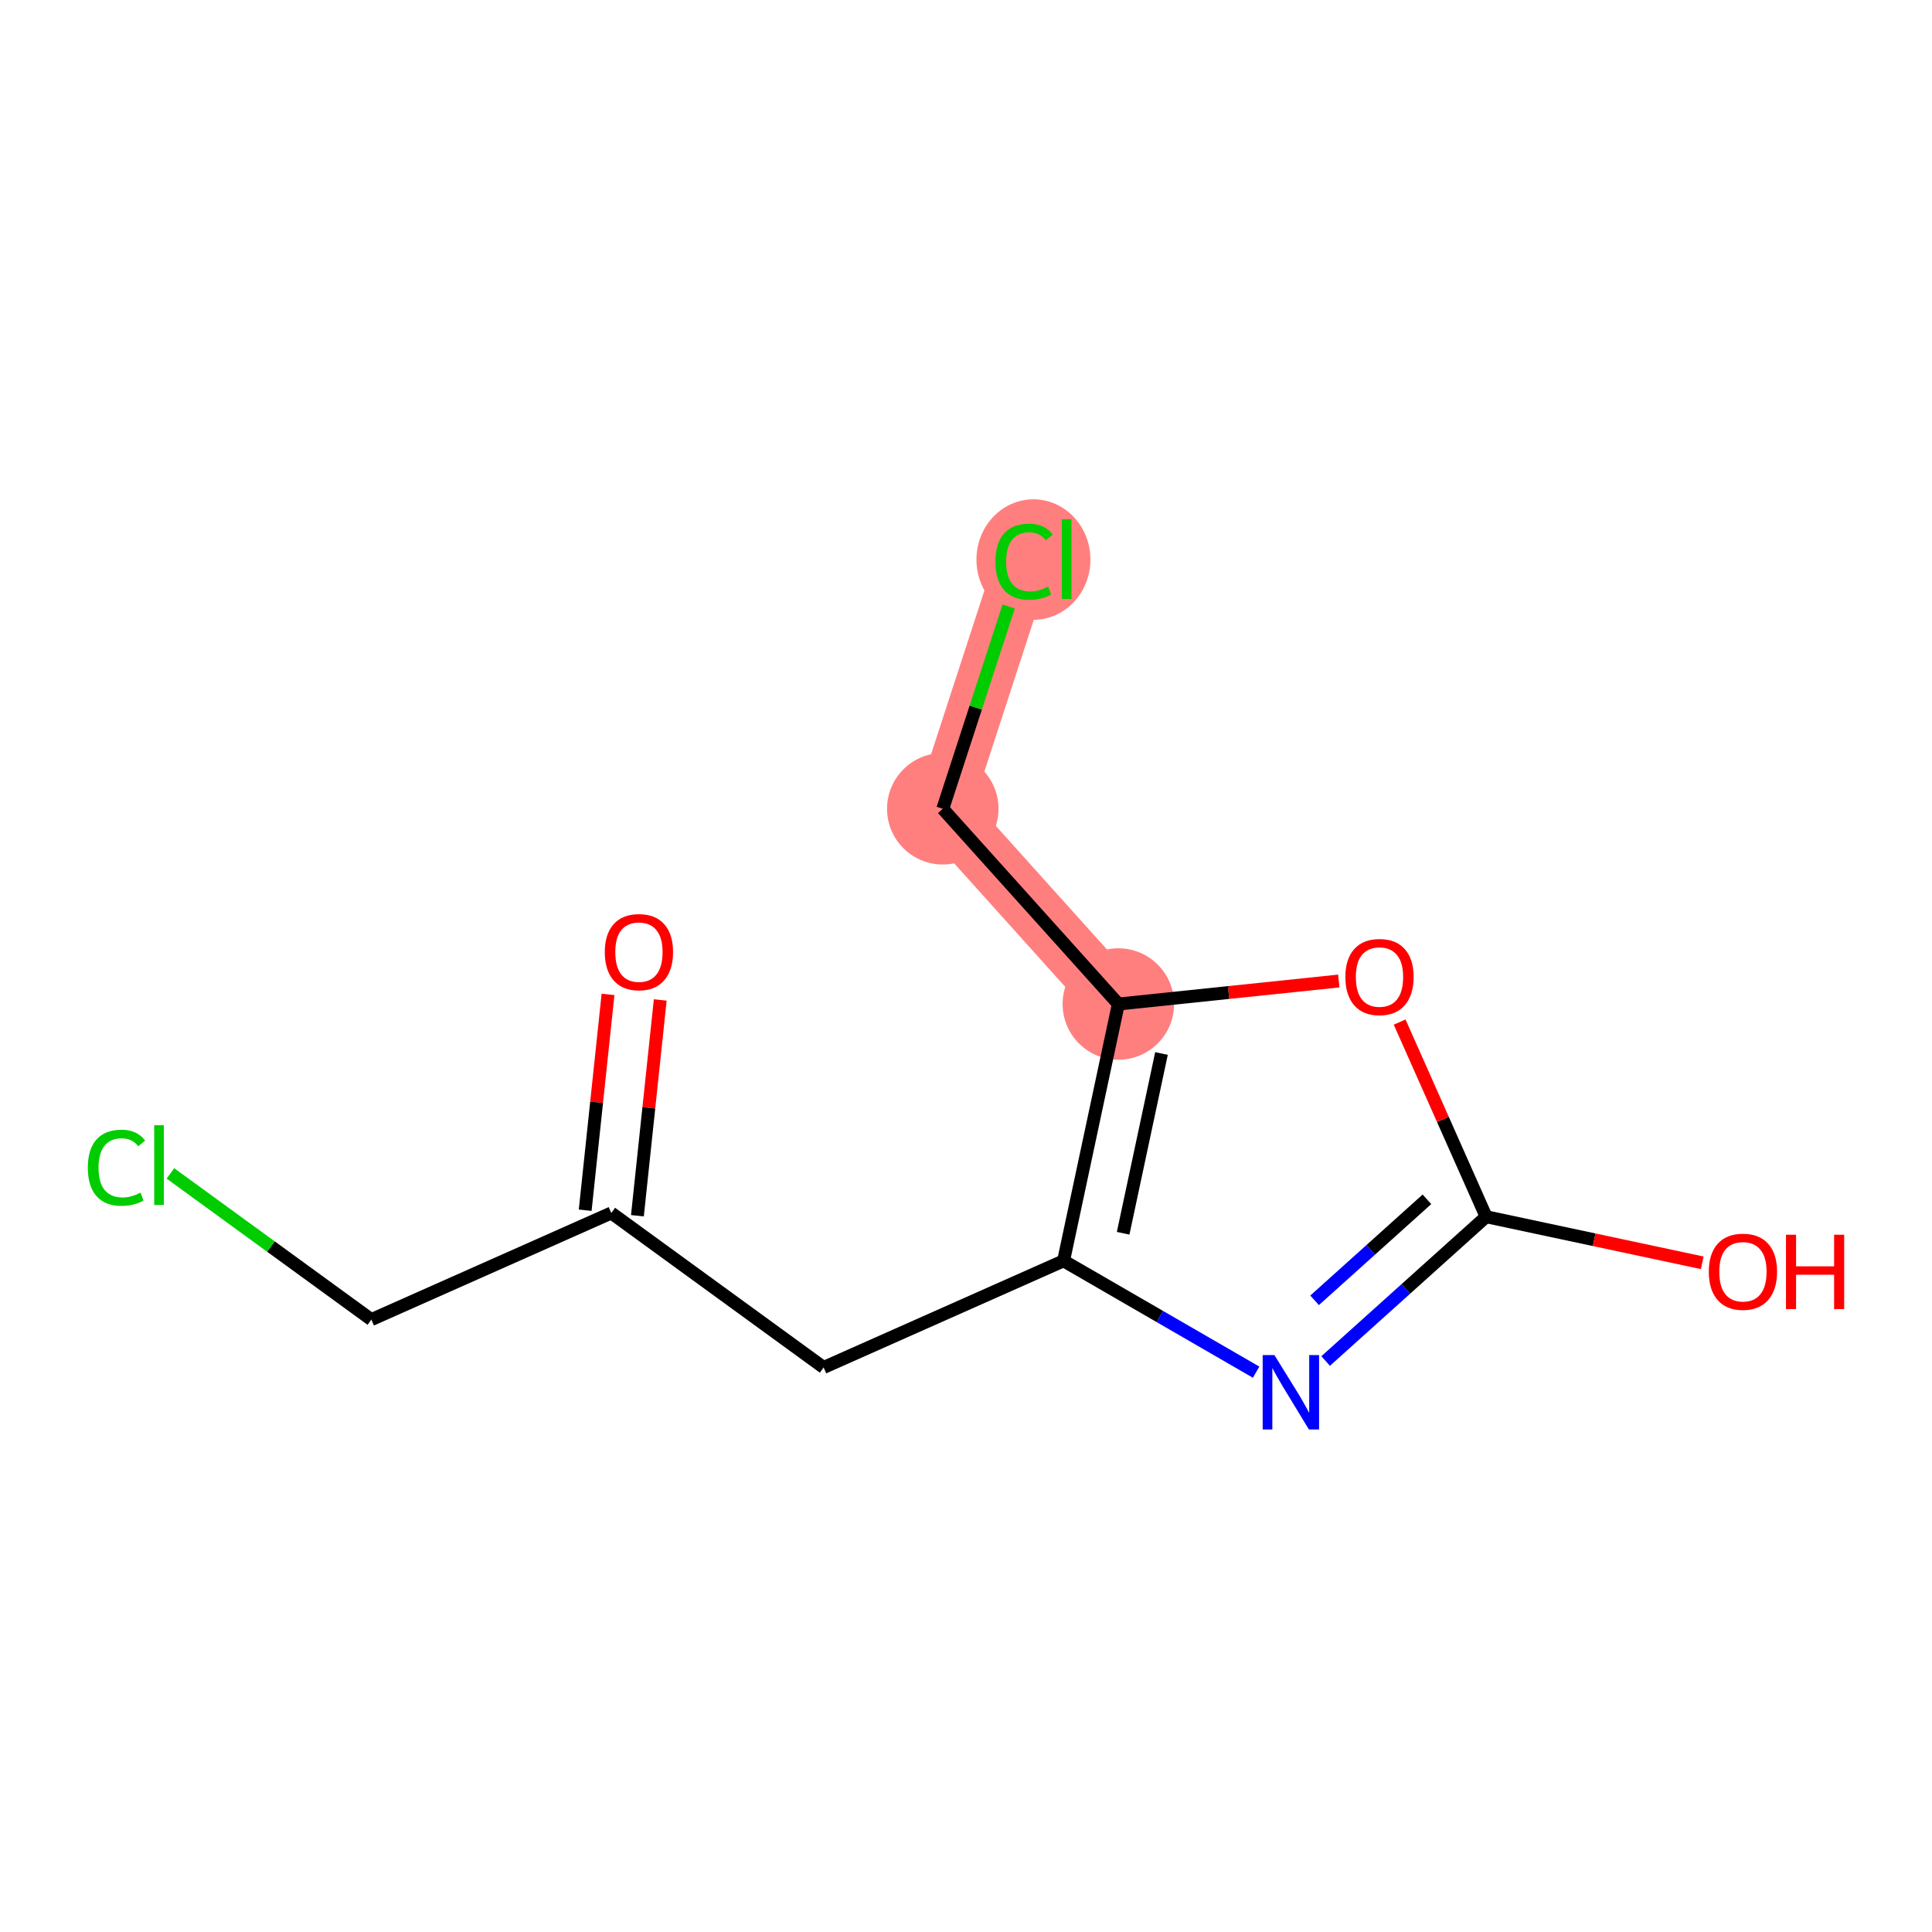 <?xml version='1.0' encoding='iso-8859-1'?>
<svg version='1.1' baseProfile='full'
              xmlns='http://www.w3.org/2000/svg'
                      xmlns:rdkit='http://www.rdkit.org/xml'
                      xmlns:xlink='http://www.w3.org/1999/xlink'
                  xml:space='preserve'
width='300px' height='300px' viewBox='0 0 300 300'>
<!-- END OF HEADER -->
<rect style='opacity:1.0;fill:#FFFFFF;stroke:none' width='300' height='300' x='0' y='0'> </rect>
<rect style='opacity:1.0;fill:#FFFFFF;stroke:none' width='300' height='300' x='0' y='0'> </rect>
<path d='M 173.656,155.905 L 146.394,125.586' style='fill:none;fill-rule:evenodd;stroke:#FF7F7F;stroke-width:8.7px;stroke-linecap:butt;stroke-linejoin:miter;stroke-opacity:1' />
<path d='M 146.394,125.586 L 159.021,86.818' style='fill:none;fill-rule:evenodd;stroke:#FF7F7F;stroke-width:8.7px;stroke-linecap:butt;stroke-linejoin:miter;stroke-opacity:1' />
<ellipse cx='173.656' cy='155.905' rx='8.155' ry='8.155'  style='fill:#FF7F7F;fill-rule:evenodd;stroke:#FF7F7F;stroke-width:1.0px;stroke-linecap:butt;stroke-linejoin:miter;stroke-opacity:1' />
<ellipse cx='146.394' cy='125.586' rx='8.155' ry='8.155'  style='fill:#FF7F7F;fill-rule:evenodd;stroke:#FF7F7F;stroke-width:1.0px;stroke-linecap:butt;stroke-linejoin:miter;stroke-opacity:1' />
<ellipse cx='160.472' cy='86.891' rx='8.349' ry='8.857'  style='fill:#FF7F7F;fill-rule:evenodd;stroke:#FF7F7F;stroke-width:1.0px;stroke-linecap:butt;stroke-linejoin:miter;stroke-opacity:1' />
<path class='bond-0 atom-0 atom-1' d='M 94.413,154.412 L 92.641,171.167' style='fill:none;fill-rule:evenodd;stroke:#FF0000;stroke-width:2.0px;stroke-linecap:butt;stroke-linejoin:miter;stroke-opacity:1' />
<path class='bond-0 atom-0 atom-1' d='M 92.641,171.167 L 90.868,187.921' style='fill:none;fill-rule:evenodd;stroke:#000000;stroke-width:2.0px;stroke-linecap:butt;stroke-linejoin:miter;stroke-opacity:1' />
<path class='bond-0 atom-0 atom-1' d='M 102.523,155.27 L 100.75,172.025' style='fill:none;fill-rule:evenodd;stroke:#FF0000;stroke-width:2.0px;stroke-linecap:butt;stroke-linejoin:miter;stroke-opacity:1' />
<path class='bond-0 atom-0 atom-1' d='M 100.75,172.025 L 98.977,188.779' style='fill:none;fill-rule:evenodd;stroke:#000000;stroke-width:2.0px;stroke-linecap:butt;stroke-linejoin:miter;stroke-opacity:1' />
<path class='bond-1 atom-1 atom-2' d='M 94.922,188.35 L 57.663,204.908' style='fill:none;fill-rule:evenodd;stroke:#000000;stroke-width:2.0px;stroke-linecap:butt;stroke-linejoin:miter;stroke-opacity:1' />
<path class='bond-3 atom-1 atom-4' d='M 94.922,188.35 L 127.892,212.339' style='fill:none;fill-rule:evenodd;stroke:#000000;stroke-width:2.0px;stroke-linecap:butt;stroke-linejoin:miter;stroke-opacity:1' />
<path class='bond-2 atom-2 atom-3' d='M 57.663,204.908 L 42.063,193.558' style='fill:none;fill-rule:evenodd;stroke:#000000;stroke-width:2.0px;stroke-linecap:butt;stroke-linejoin:miter;stroke-opacity:1' />
<path class='bond-2 atom-2 atom-3' d='M 42.063,193.558 L 26.463,182.207' style='fill:none;fill-rule:evenodd;stroke:#00CC00;stroke-width:2.0px;stroke-linecap:butt;stroke-linejoin:miter;stroke-opacity:1' />
<path class='bond-4 atom-4 atom-5' d='M 127.892,212.339 L 165.151,195.781' style='fill:none;fill-rule:evenodd;stroke:#000000;stroke-width:2.0px;stroke-linecap:butt;stroke-linejoin:miter;stroke-opacity:1' />
<path class='bond-5 atom-5 atom-6' d='M 165.151,195.781 L 180.1,204.426' style='fill:none;fill-rule:evenodd;stroke:#000000;stroke-width:2.0px;stroke-linecap:butt;stroke-linejoin:miter;stroke-opacity:1' />
<path class='bond-5 atom-5 atom-6' d='M 180.1,204.426 L 195.049,213.07' style='fill:none;fill-rule:evenodd;stroke:#0000FF;stroke-width:2.0px;stroke-linecap:butt;stroke-linejoin:miter;stroke-opacity:1' />
<path class='bond-12 atom-10 atom-5' d='M 173.656,155.905 L 165.151,195.781' style='fill:none;fill-rule:evenodd;stroke:#000000;stroke-width:2.0px;stroke-linecap:butt;stroke-linejoin:miter;stroke-opacity:1' />
<path class='bond-12 atom-10 atom-5' d='M 180.355,163.588 L 174.402,191.501' style='fill:none;fill-rule:evenodd;stroke:#000000;stroke-width:2.0px;stroke-linecap:butt;stroke-linejoin:miter;stroke-opacity:1' />
<path class='bond-6 atom-6 atom-7' d='M 205.845,211.338 L 218.305,200.135' style='fill:none;fill-rule:evenodd;stroke:#0000FF;stroke-width:2.0px;stroke-linecap:butt;stroke-linejoin:miter;stroke-opacity:1' />
<path class='bond-6 atom-6 atom-7' d='M 218.305,200.135 L 230.766,188.931' style='fill:none;fill-rule:evenodd;stroke:#000000;stroke-width:2.0px;stroke-linecap:butt;stroke-linejoin:miter;stroke-opacity:1' />
<path class='bond-6 atom-6 atom-7' d='M 204.131,201.913 L 212.853,194.071' style='fill:none;fill-rule:evenodd;stroke:#0000FF;stroke-width:2.0px;stroke-linecap:butt;stroke-linejoin:miter;stroke-opacity:1' />
<path class='bond-6 atom-6 atom-7' d='M 212.853,194.071 L 221.575,186.228' style='fill:none;fill-rule:evenodd;stroke:#000000;stroke-width:2.0px;stroke-linecap:butt;stroke-linejoin:miter;stroke-opacity:1' />
<path class='bond-7 atom-7 atom-8' d='M 230.766,188.931 L 247.544,192.509' style='fill:none;fill-rule:evenodd;stroke:#000000;stroke-width:2.0px;stroke-linecap:butt;stroke-linejoin:miter;stroke-opacity:1' />
<path class='bond-7 atom-7 atom-8' d='M 247.544,192.509 L 264.322,196.088' style='fill:none;fill-rule:evenodd;stroke:#FF0000;stroke-width:2.0px;stroke-linecap:butt;stroke-linejoin:miter;stroke-opacity:1' />
<path class='bond-8 atom-7 atom-9' d='M 230.766,188.931 L 224.051,173.82' style='fill:none;fill-rule:evenodd;stroke:#000000;stroke-width:2.0px;stroke-linecap:butt;stroke-linejoin:miter;stroke-opacity:1' />
<path class='bond-8 atom-7 atom-9' d='M 224.051,173.82 L 217.335,158.709' style='fill:none;fill-rule:evenodd;stroke:#FF0000;stroke-width:2.0px;stroke-linecap:butt;stroke-linejoin:miter;stroke-opacity:1' />
<path class='bond-9 atom-9 atom-10' d='M 207.888,152.331 L 190.772,154.118' style='fill:none;fill-rule:evenodd;stroke:#FF0000;stroke-width:2.0px;stroke-linecap:butt;stroke-linejoin:miter;stroke-opacity:1' />
<path class='bond-9 atom-9 atom-10' d='M 190.772,154.118 L 173.656,155.905' style='fill:none;fill-rule:evenodd;stroke:#000000;stroke-width:2.0px;stroke-linecap:butt;stroke-linejoin:miter;stroke-opacity:1' />
<path class='bond-10 atom-10 atom-11' d='M 173.656,155.905 L 146.394,125.586' style='fill:none;fill-rule:evenodd;stroke:#000000;stroke-width:2.0px;stroke-linecap:butt;stroke-linejoin:miter;stroke-opacity:1' />
<path class='bond-11 atom-11 atom-12' d='M 146.394,125.586 L 151.51,109.88' style='fill:none;fill-rule:evenodd;stroke:#000000;stroke-width:2.0px;stroke-linecap:butt;stroke-linejoin:miter;stroke-opacity:1' />
<path class='bond-11 atom-11 atom-12' d='M 151.51,109.88 L 156.625,94.173' style='fill:none;fill-rule:evenodd;stroke:#00CC00;stroke-width:2.0px;stroke-linecap:butt;stroke-linejoin:miter;stroke-opacity:1' />
<path  class='atom-0' d='M 93.912 147.837
Q 93.912 145.064, 95.282 143.515
Q 96.652 141.965, 99.213 141.965
Q 101.773 141.965, 103.143 143.515
Q 104.513 145.064, 104.513 147.837
Q 104.513 150.642, 103.127 152.24
Q 101.74 153.822, 99.213 153.822
Q 96.668 153.822, 95.282 152.24
Q 93.912 150.658, 93.912 147.837
M 99.213 152.517
Q 100.974 152.517, 101.92 151.343
Q 102.882 150.153, 102.882 147.837
Q 102.882 145.57, 101.92 144.428
Q 100.974 143.27, 99.213 143.27
Q 97.451 143.27, 96.489 144.412
Q 95.543 145.553, 95.543 147.837
Q 95.543 150.169, 96.489 151.343
Q 97.451 152.517, 99.213 152.517
' fill='#FF0000'/>
<path  class='atom-3' d='M 13.636 181.319
Q 13.636 178.449, 14.974 176.948
Q 16.327 175.432, 18.888 175.432
Q 21.269 175.432, 22.541 177.112
L 21.465 177.992
Q 20.535 176.769, 18.888 176.769
Q 17.143 176.769, 16.213 177.943
Q 15.3 179.101, 15.3 181.319
Q 15.3 183.603, 16.246 184.777
Q 17.208 185.951, 19.067 185.951
Q 20.339 185.951, 21.823 185.185
L 22.28 186.408
Q 21.677 186.799, 20.763 187.028
Q 19.85 187.256, 18.839 187.256
Q 16.327 187.256, 14.974 185.723
Q 13.636 184.19, 13.636 181.319
' fill='#00CC00'/>
<path  class='atom-3' d='M 23.944 174.73
L 25.444 174.73
L 25.444 187.109
L 23.944 187.109
L 23.944 174.73
' fill='#00CC00'/>
<path  class='atom-6' d='M 197.894 210.419
L 201.678 216.535
Q 202.053 217.138, 202.657 218.231
Q 203.26 219.323, 203.293 219.389
L 203.293 210.419
L 204.826 210.419
L 204.826 221.965
L 203.244 221.965
L 199.183 215.279
Q 198.71 214.496, 198.204 213.599
Q 197.715 212.702, 197.568 212.425
L 197.568 221.965
L 196.068 221.965
L 196.068 210.419
L 197.894 210.419
' fill='#0000FF'/>
<path  class='atom-8' d='M 265.341 197.468
Q 265.341 194.696, 266.711 193.146
Q 268.081 191.597, 270.642 191.597
Q 273.202 191.597, 274.572 193.146
Q 275.942 194.696, 275.942 197.468
Q 275.942 200.274, 274.556 201.872
Q 273.17 203.454, 270.642 203.454
Q 268.097 203.454, 266.711 201.872
Q 265.341 200.29, 265.341 197.468
M 270.642 202.149
Q 272.403 202.149, 273.349 200.975
Q 274.311 199.784, 274.311 197.468
Q 274.311 195.201, 273.349 194.06
Q 272.403 192.902, 270.642 192.902
Q 268.88 192.902, 267.918 194.043
Q 266.972 195.185, 266.972 197.468
Q 266.972 199.801, 267.918 200.975
Q 268.88 202.149, 270.642 202.149
' fill='#FF0000'/>
<path  class='atom-8' d='M 277.328 191.728
L 278.894 191.728
L 278.894 196.637
L 284.798 196.637
L 284.798 191.728
L 286.364 191.728
L 286.364 203.274
L 284.798 203.274
L 284.798 197.941
L 278.894 197.941
L 278.894 203.274
L 277.328 203.274
L 277.328 191.728
' fill='#FF0000'/>
<path  class='atom-9' d='M 208.908 151.704
Q 208.908 148.932, 210.277 147.382
Q 211.647 145.833, 214.208 145.833
Q 216.769 145.833, 218.138 147.382
Q 219.508 148.932, 219.508 151.704
Q 219.508 154.509, 218.122 156.108
Q 216.736 157.69, 214.208 157.69
Q 211.664 157.69, 210.277 156.108
Q 208.908 154.526, 208.908 151.704
M 214.208 156.385
Q 215.969 156.385, 216.915 155.211
Q 217.878 154.02, 217.878 151.704
Q 217.878 149.437, 216.915 148.296
Q 215.969 147.138, 214.208 147.138
Q 212.447 147.138, 211.484 148.279
Q 210.538 149.421, 210.538 151.704
Q 210.538 154.036, 211.484 155.211
Q 212.447 156.385, 214.208 156.385
' fill='#FF0000'/>
<path  class='atom-12' d='M 154.569 87.218
Q 154.569 84.347, 155.906 82.847
Q 157.26 81.33, 159.82 81.33
Q 162.201 81.33, 163.473 83.01
L 162.397 83.89
Q 161.467 82.667, 159.82 82.667
Q 158.075 82.667, 157.145 83.841
Q 156.232 84.999, 156.232 87.218
Q 156.232 89.501, 157.178 90.675
Q 158.14 91.849, 159.999 91.849
Q 161.272 91.849, 162.756 91.083
L 163.212 92.306
Q 162.609 92.697, 161.696 92.926
Q 160.782 93.154, 159.771 93.154
Q 157.26 93.154, 155.906 91.621
Q 154.569 90.088, 154.569 87.218
' fill='#00CC00'/>
<path  class='atom-12' d='M 164.876 80.629
L 166.376 80.629
L 166.376 93.007
L 164.876 93.007
L 164.876 80.629
' fill='#00CC00'/>
</svg>
